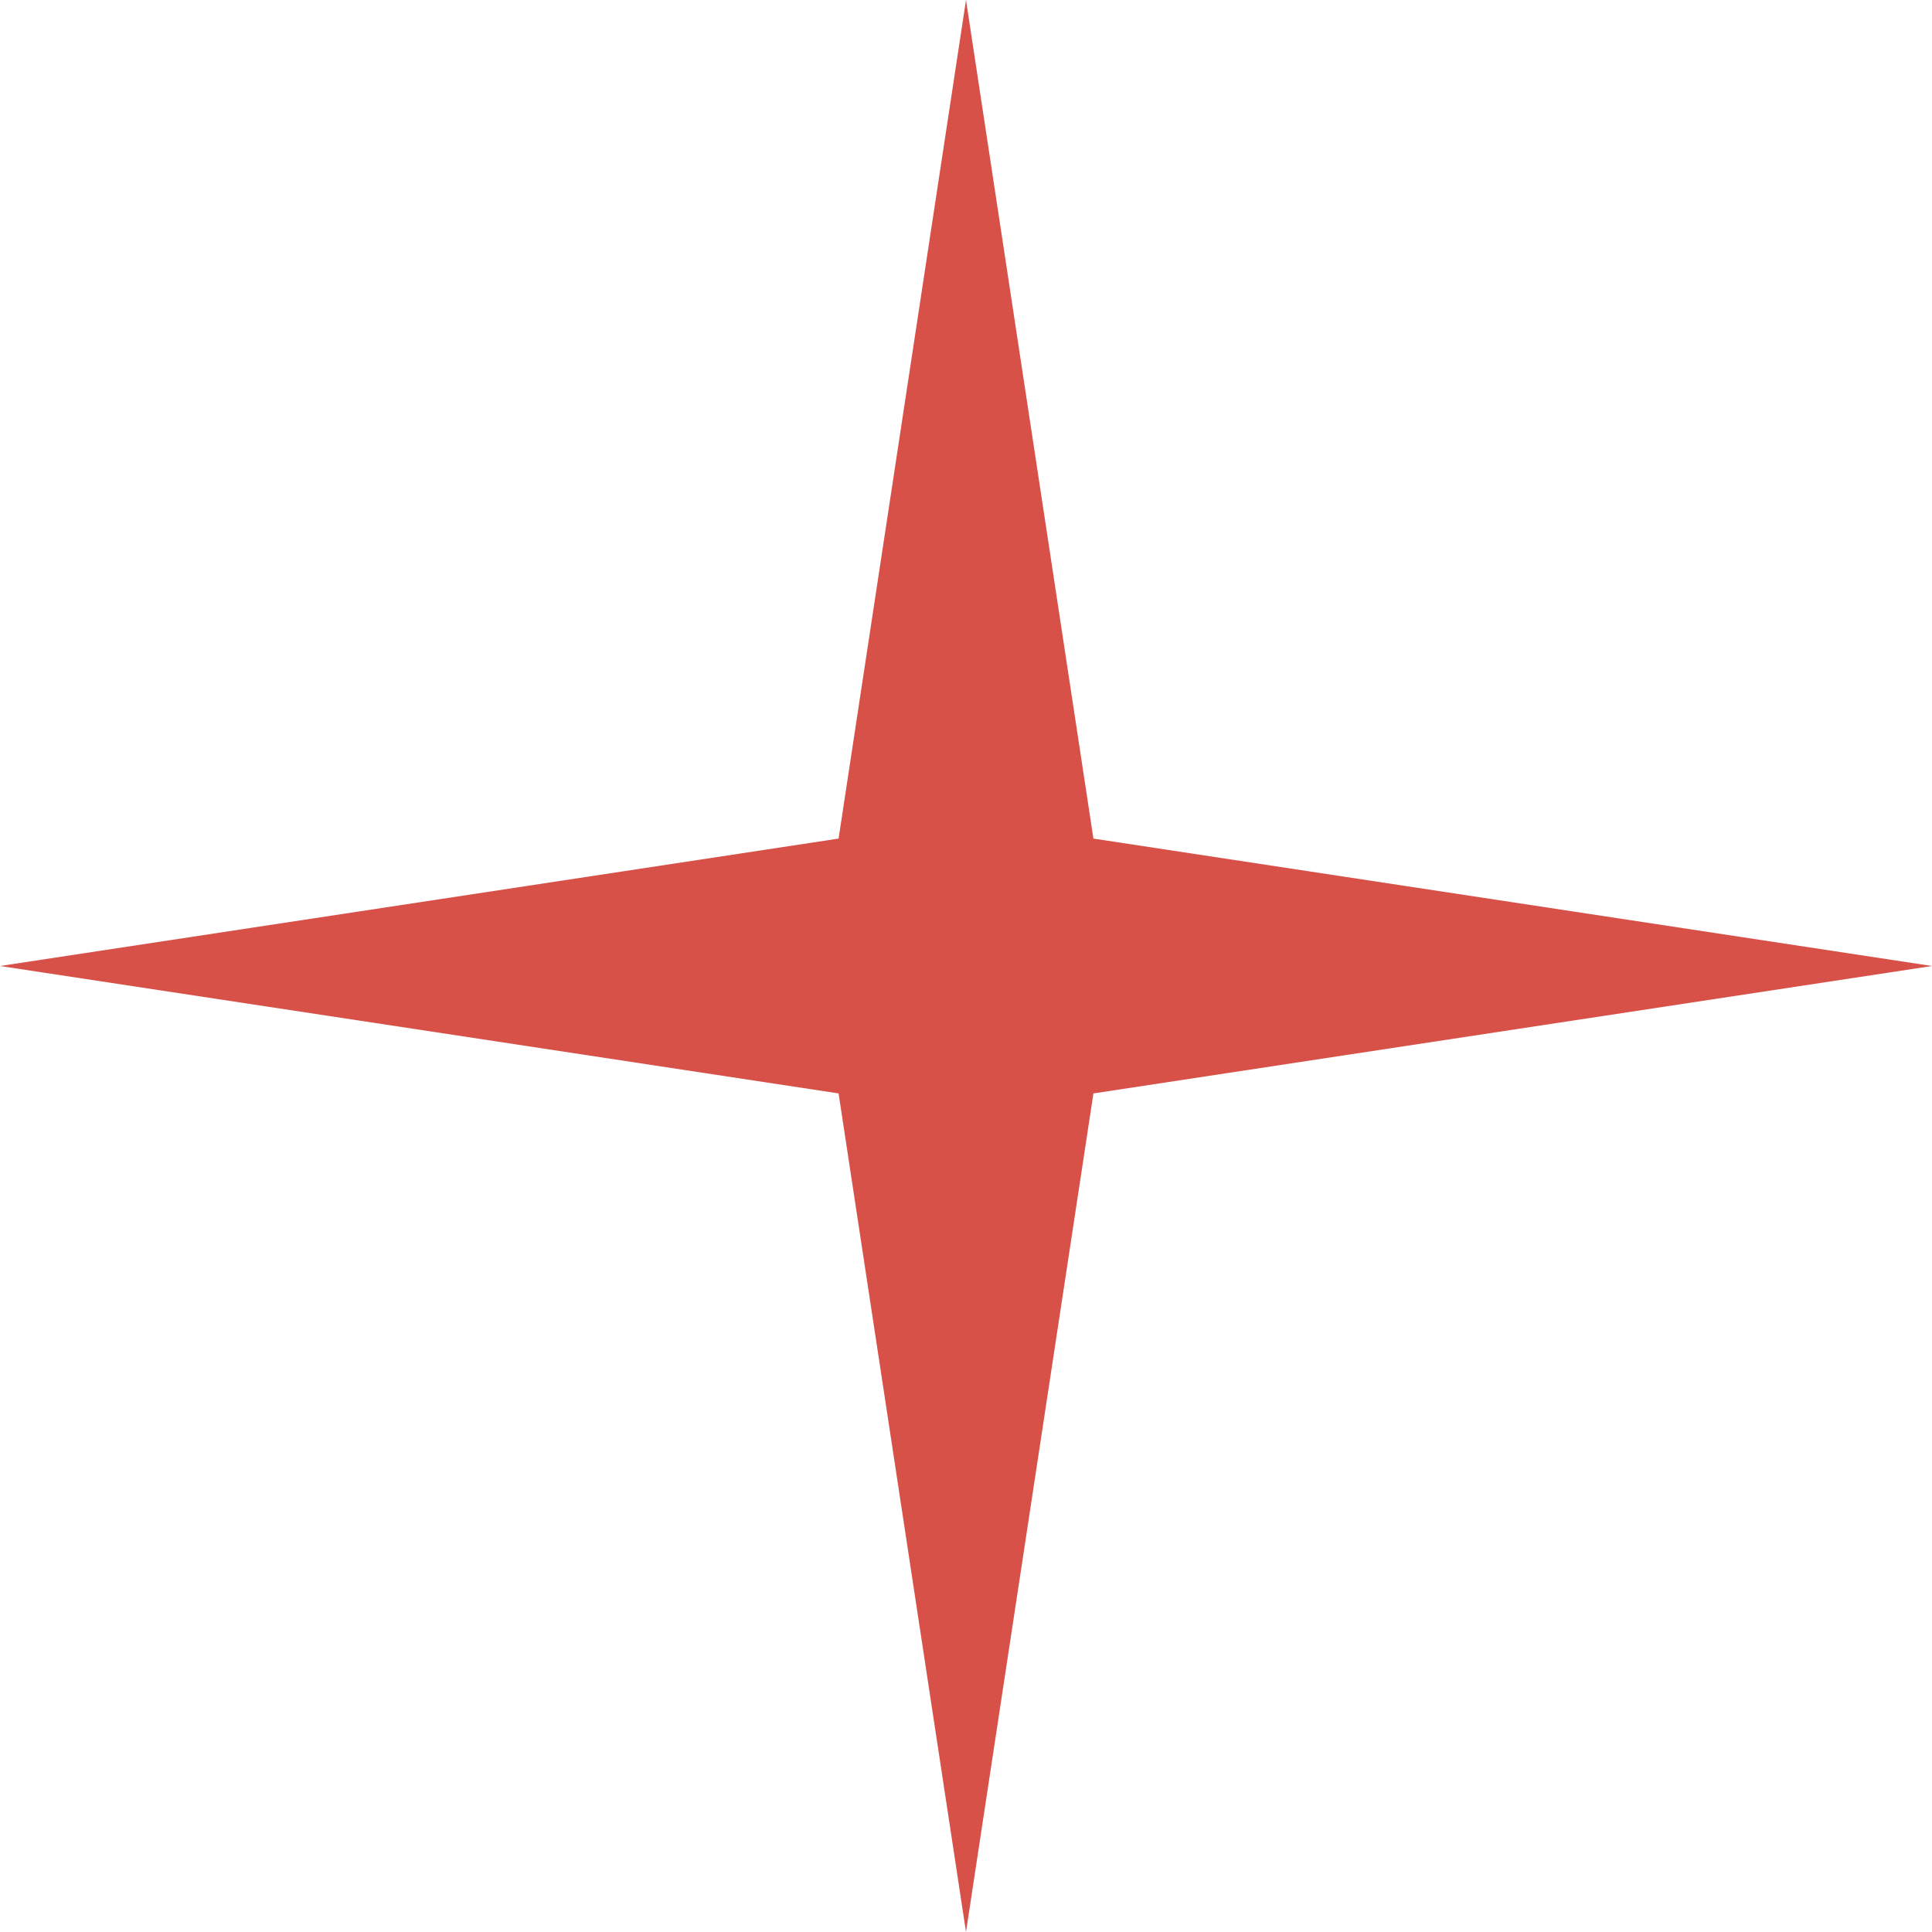 <?xml version="1.0" encoding="UTF-8"?> <svg xmlns="http://www.w3.org/2000/svg" width="65" height="65" viewBox="0 0 65 65" fill="none"> <path d="M36.787 36.787L65 32.5L36.787 28.213L32.5 0L28.213 28.213L0 32.5L28.213 36.787L32.5 65L36.787 36.787Z" fill="#D85149"></path> </svg> 